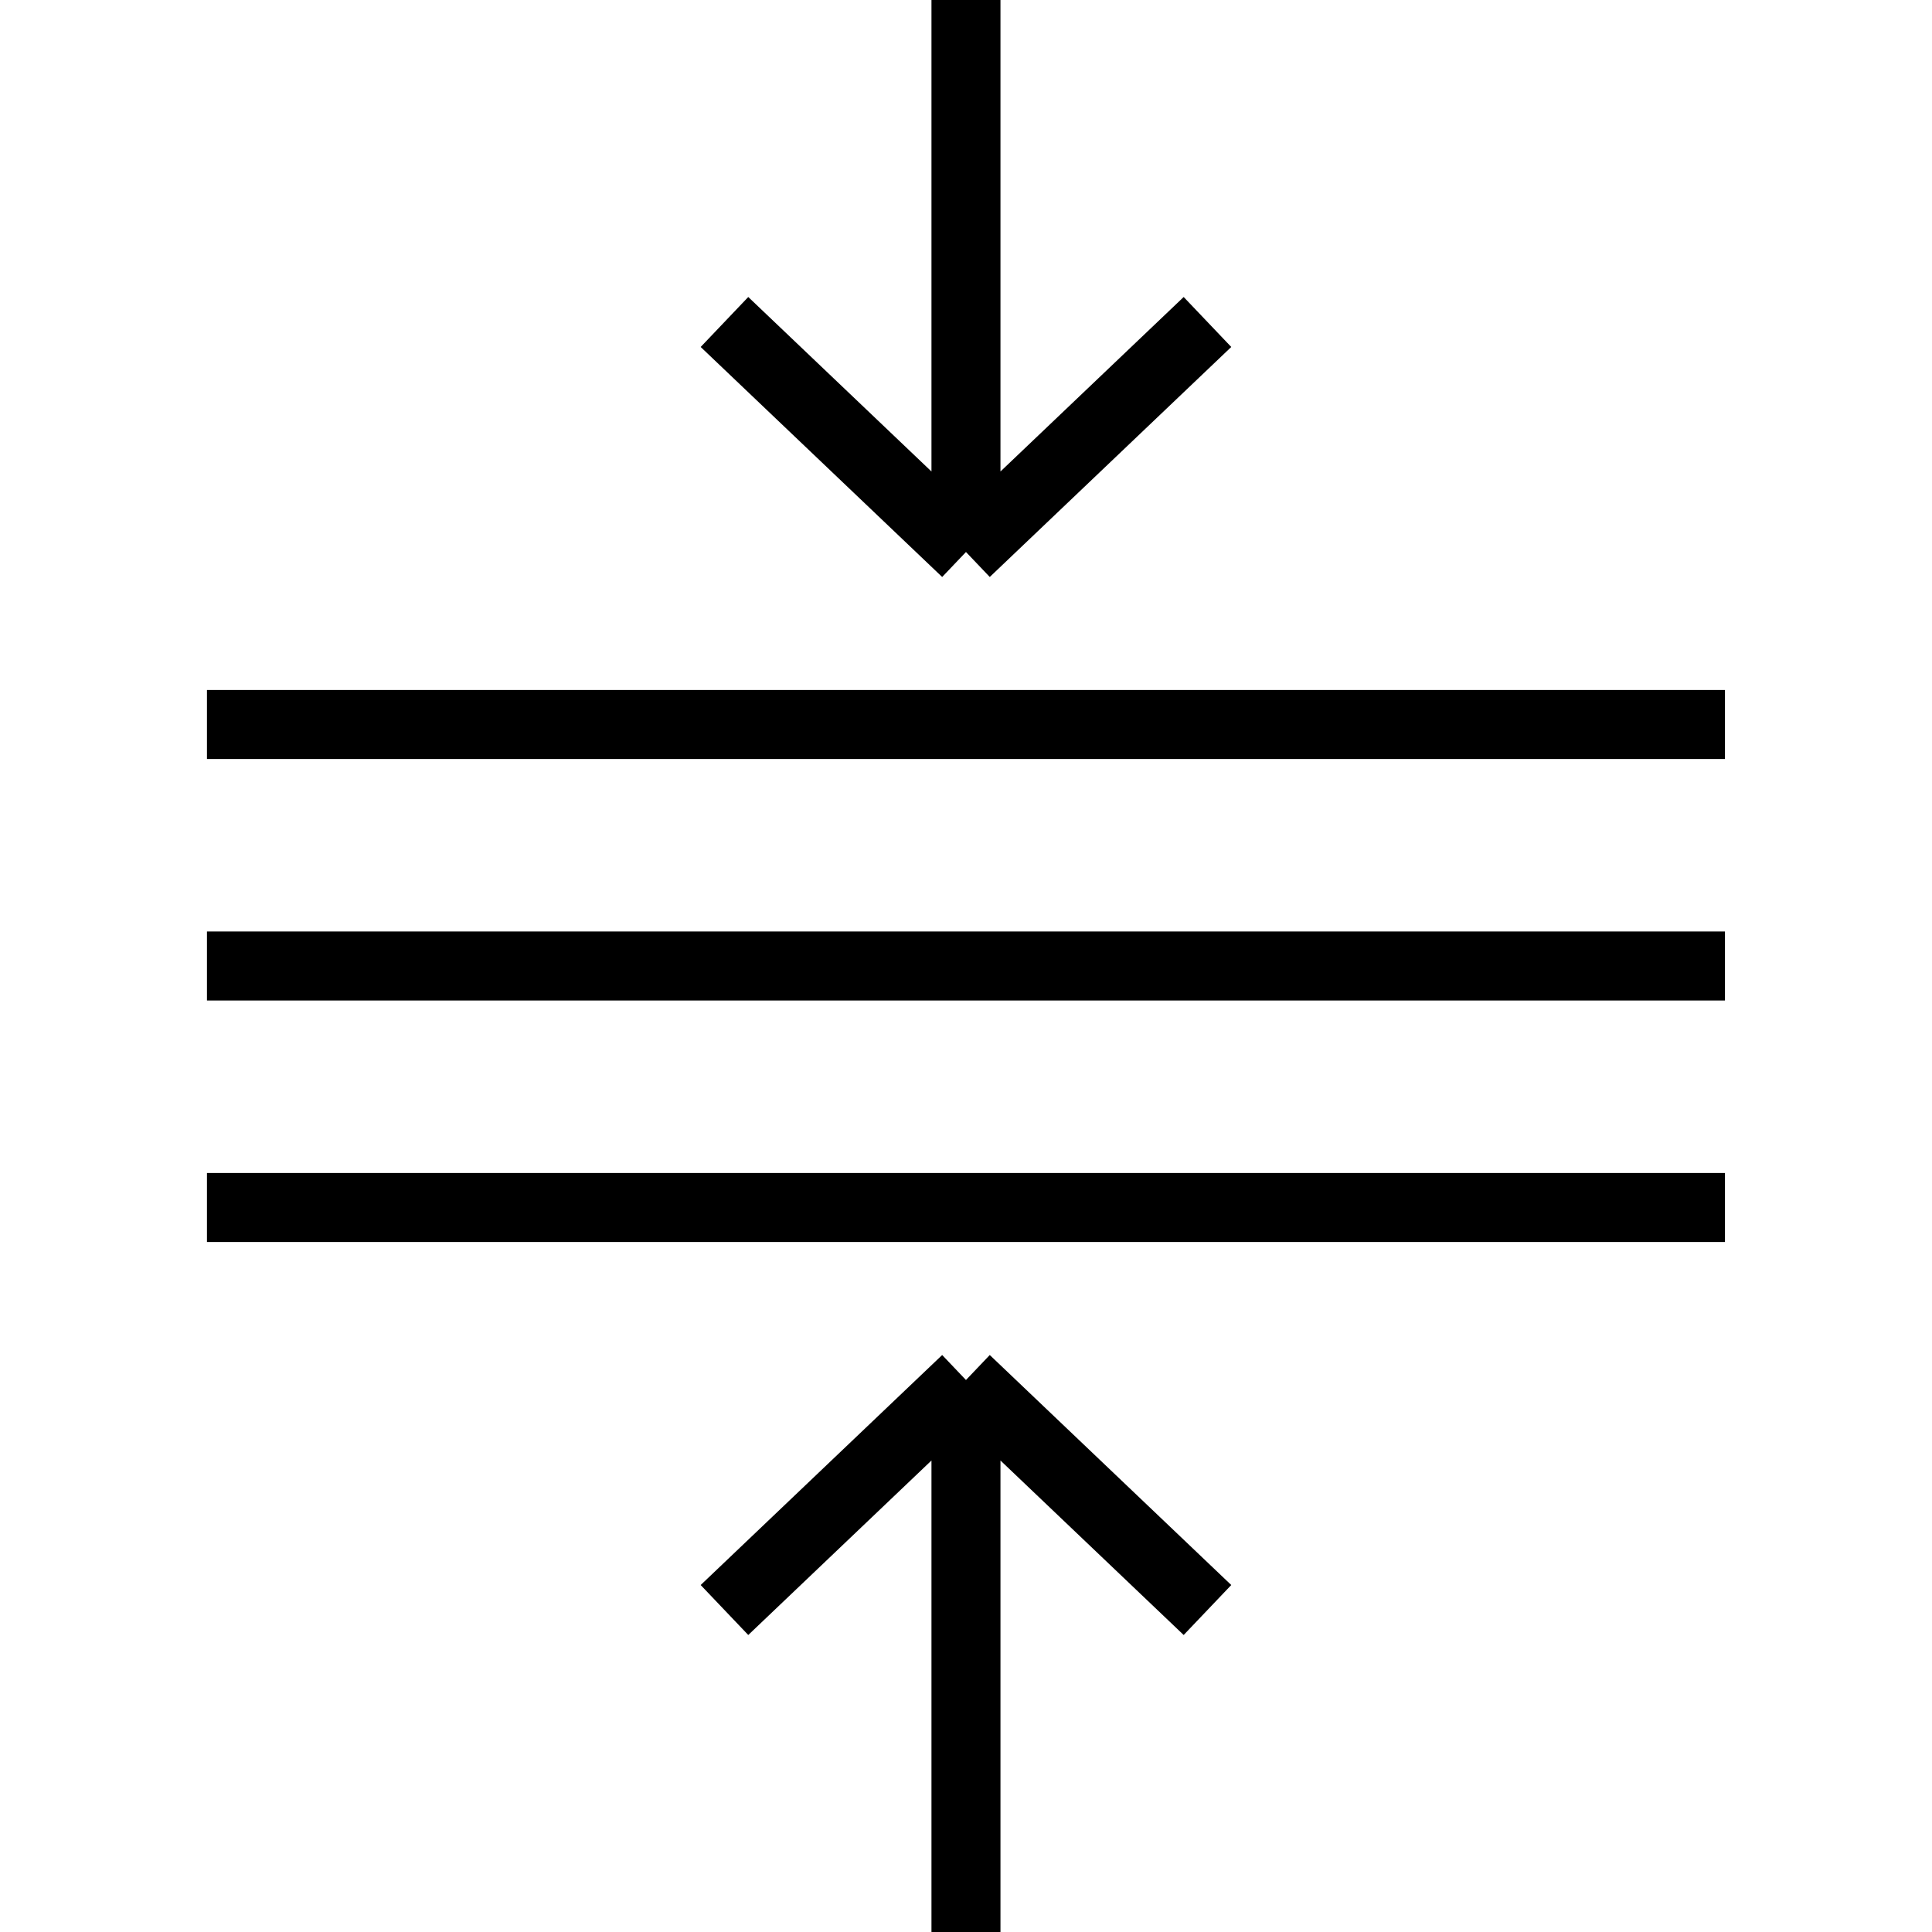 <svg width="56" height="56" viewBox="0 0 56 56" fill="none" xmlns="http://www.w3.org/2000/svg">
<path d="M5.999 21H49.999" stroke="black" stroke-width="2"/>
<path d="M5.999 28H49.999" stroke="black" stroke-width="2"/>
<path d="M5.999 35H49.999" stroke="black" stroke-width="2"/>
<path d="M27.999 0V16M27.999 16L34.999 9.333M27.999 16L20.999 9.333" stroke="black" stroke-width="2"/>
<path d="M27.999 56V40M27.999 40L34.999 46.667M27.999 40L20.999 46.667" stroke="black" stroke-width="2"/>
</svg>
